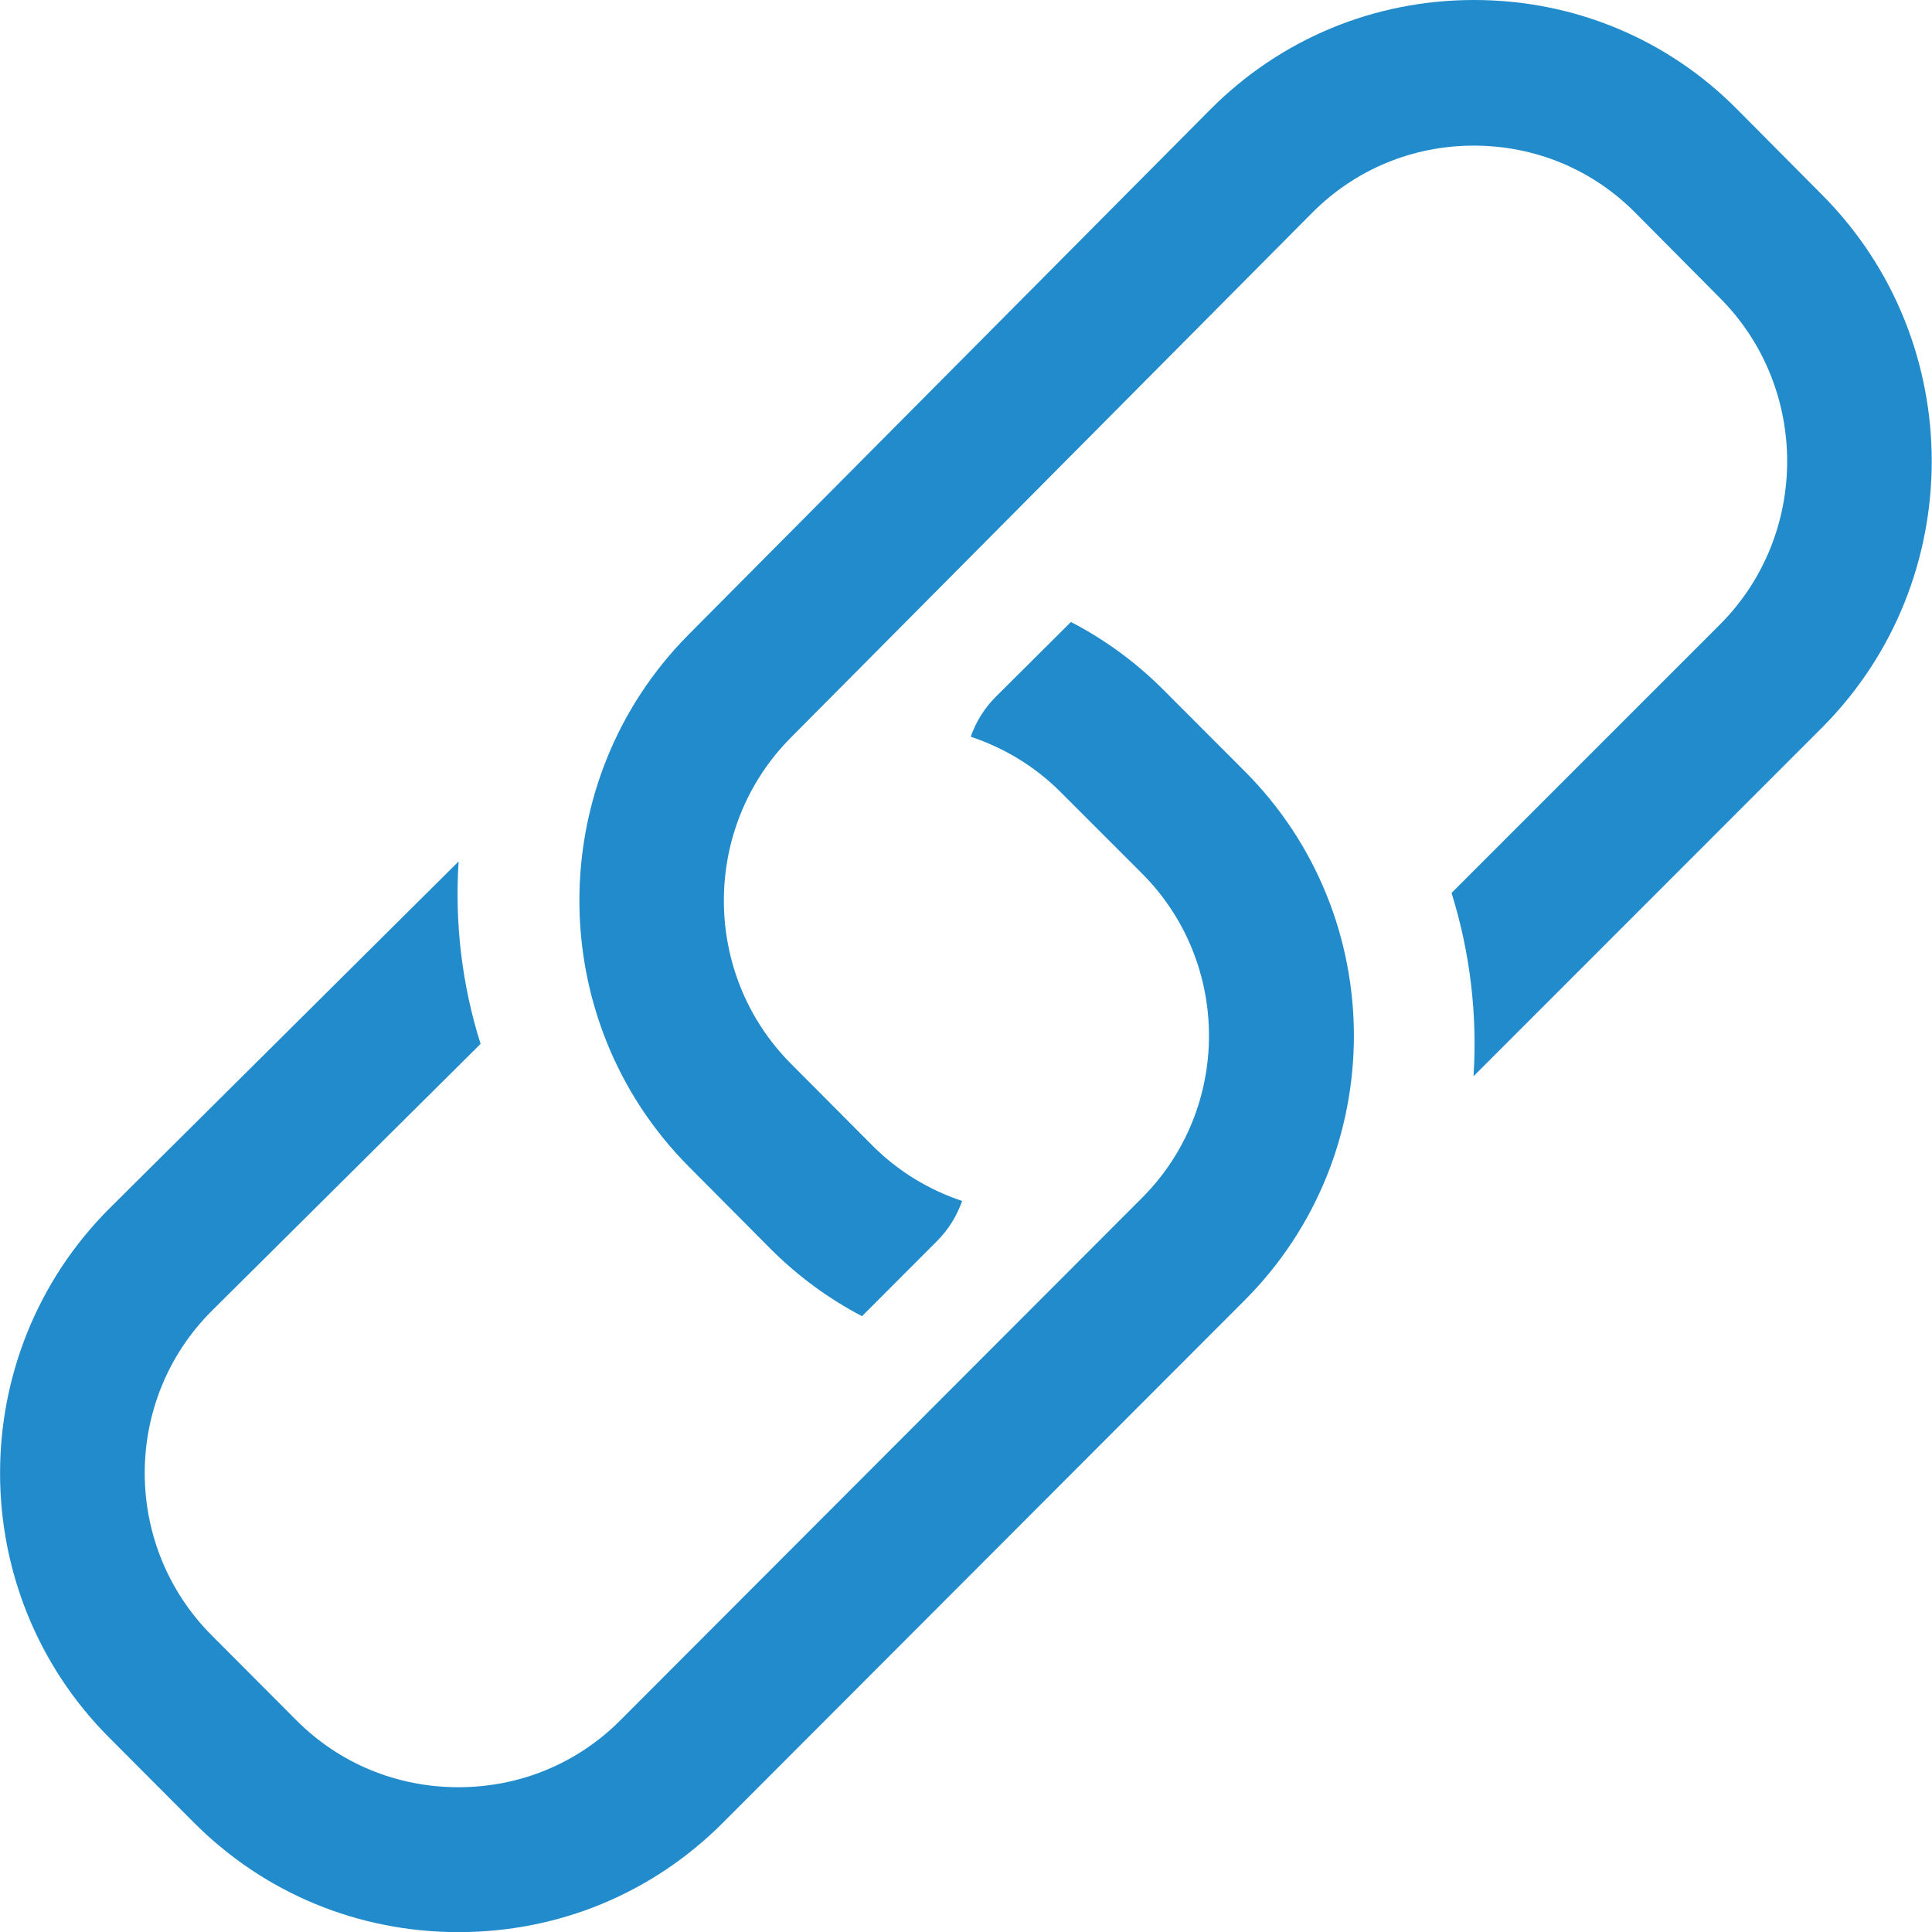 <?xml version="1.0" encoding="UTF-8"?>
<!DOCTYPE svg PUBLIC "-//W3C//DTD SVG 1.1//EN" "http://www.w3.org/Graphics/SVG/1.1/DTD/svg11.dtd">
<svg version="1.1" id="Layer_1" xmlns="http://www.w3.org/2000/svg" xmlns:xlink="http://www.w3.org/1999/xlink" x="0px" y="0px" width="16px" height="16px" viewBox="0 0 16 16" enable-background="new 0 0 16 16" xml:space="preserve">
  <g id="icon">
    <path d="M6.378,10.339c0.23,0.231,0.487,0.418,0.761,0.561l0.622,-0.623c0.096,-0.096,0.164,-0.21,0.207,-0.331c-0.272,-0.091,-0.528,-0.243,-0.744,-0.46l-0.675,-0.678c-0.739,-0.744,-0.739,-1.955,0,-2.699l4.318,-4.347c0.356,-0.358,0.831,-0.556,1.338,-0.556c0.507,0,0.983,0.197,1.338,0.556l0.703,0.708c0.739,0.744,0.739,1.955,0.002,2.698l-2.227,2.227c0.154,0.492,0.215,1.008,0.182,1.518l2.891,-2.892c1.205,-1.214,1.205,-3.189,0,-4.403l-0.703,-0.708C13.812,0.323,13.035,0,12.207,0c0,0,0,0,0,0c-0.828,0,-1.604,0.323,-2.186,0.909L5.702,5.256C4.497,6.47,4.497,8.446,5.703,9.66L6.378,10.339z" fill="#228BCB"/>
    <path d="M9.631,5.709c-0.23,-0.23,-0.488,-0.416,-0.762,-0.558l-0.623,0.62c-0.096,0.096,-0.164,0.209,-0.207,0.33c0.272,0.091,0.528,0.242,0.744,0.458l0.675,0.675c0.739,0.741,0.739,1.946,0,2.686l-4.322,4.328c-0.356,0.357,-0.832,0.553,-1.34,0.553s-0.984,-0.196,-1.34,-0.553l-0.703,-0.705c-0.739,-0.741,-0.739,-1.946,-0.002,-2.684l2.229,-2.214c-0.155,-0.49,-0.215,-1.003,-0.182,-1.511L0.905,10.009c-1.206,1.208,-1.206,3.174,0,4.382l0.703,0.705c0.583,0.584,1.36,0.905,2.189,0.905h0c0.829,0,1.606,-0.321,2.189,-0.905l4.322,-4.328c1.206,-1.208,1.206,-3.174,-0.001,-4.382L9.631,5.709z" fill="#228BCB"/>
  </g>
</svg>
